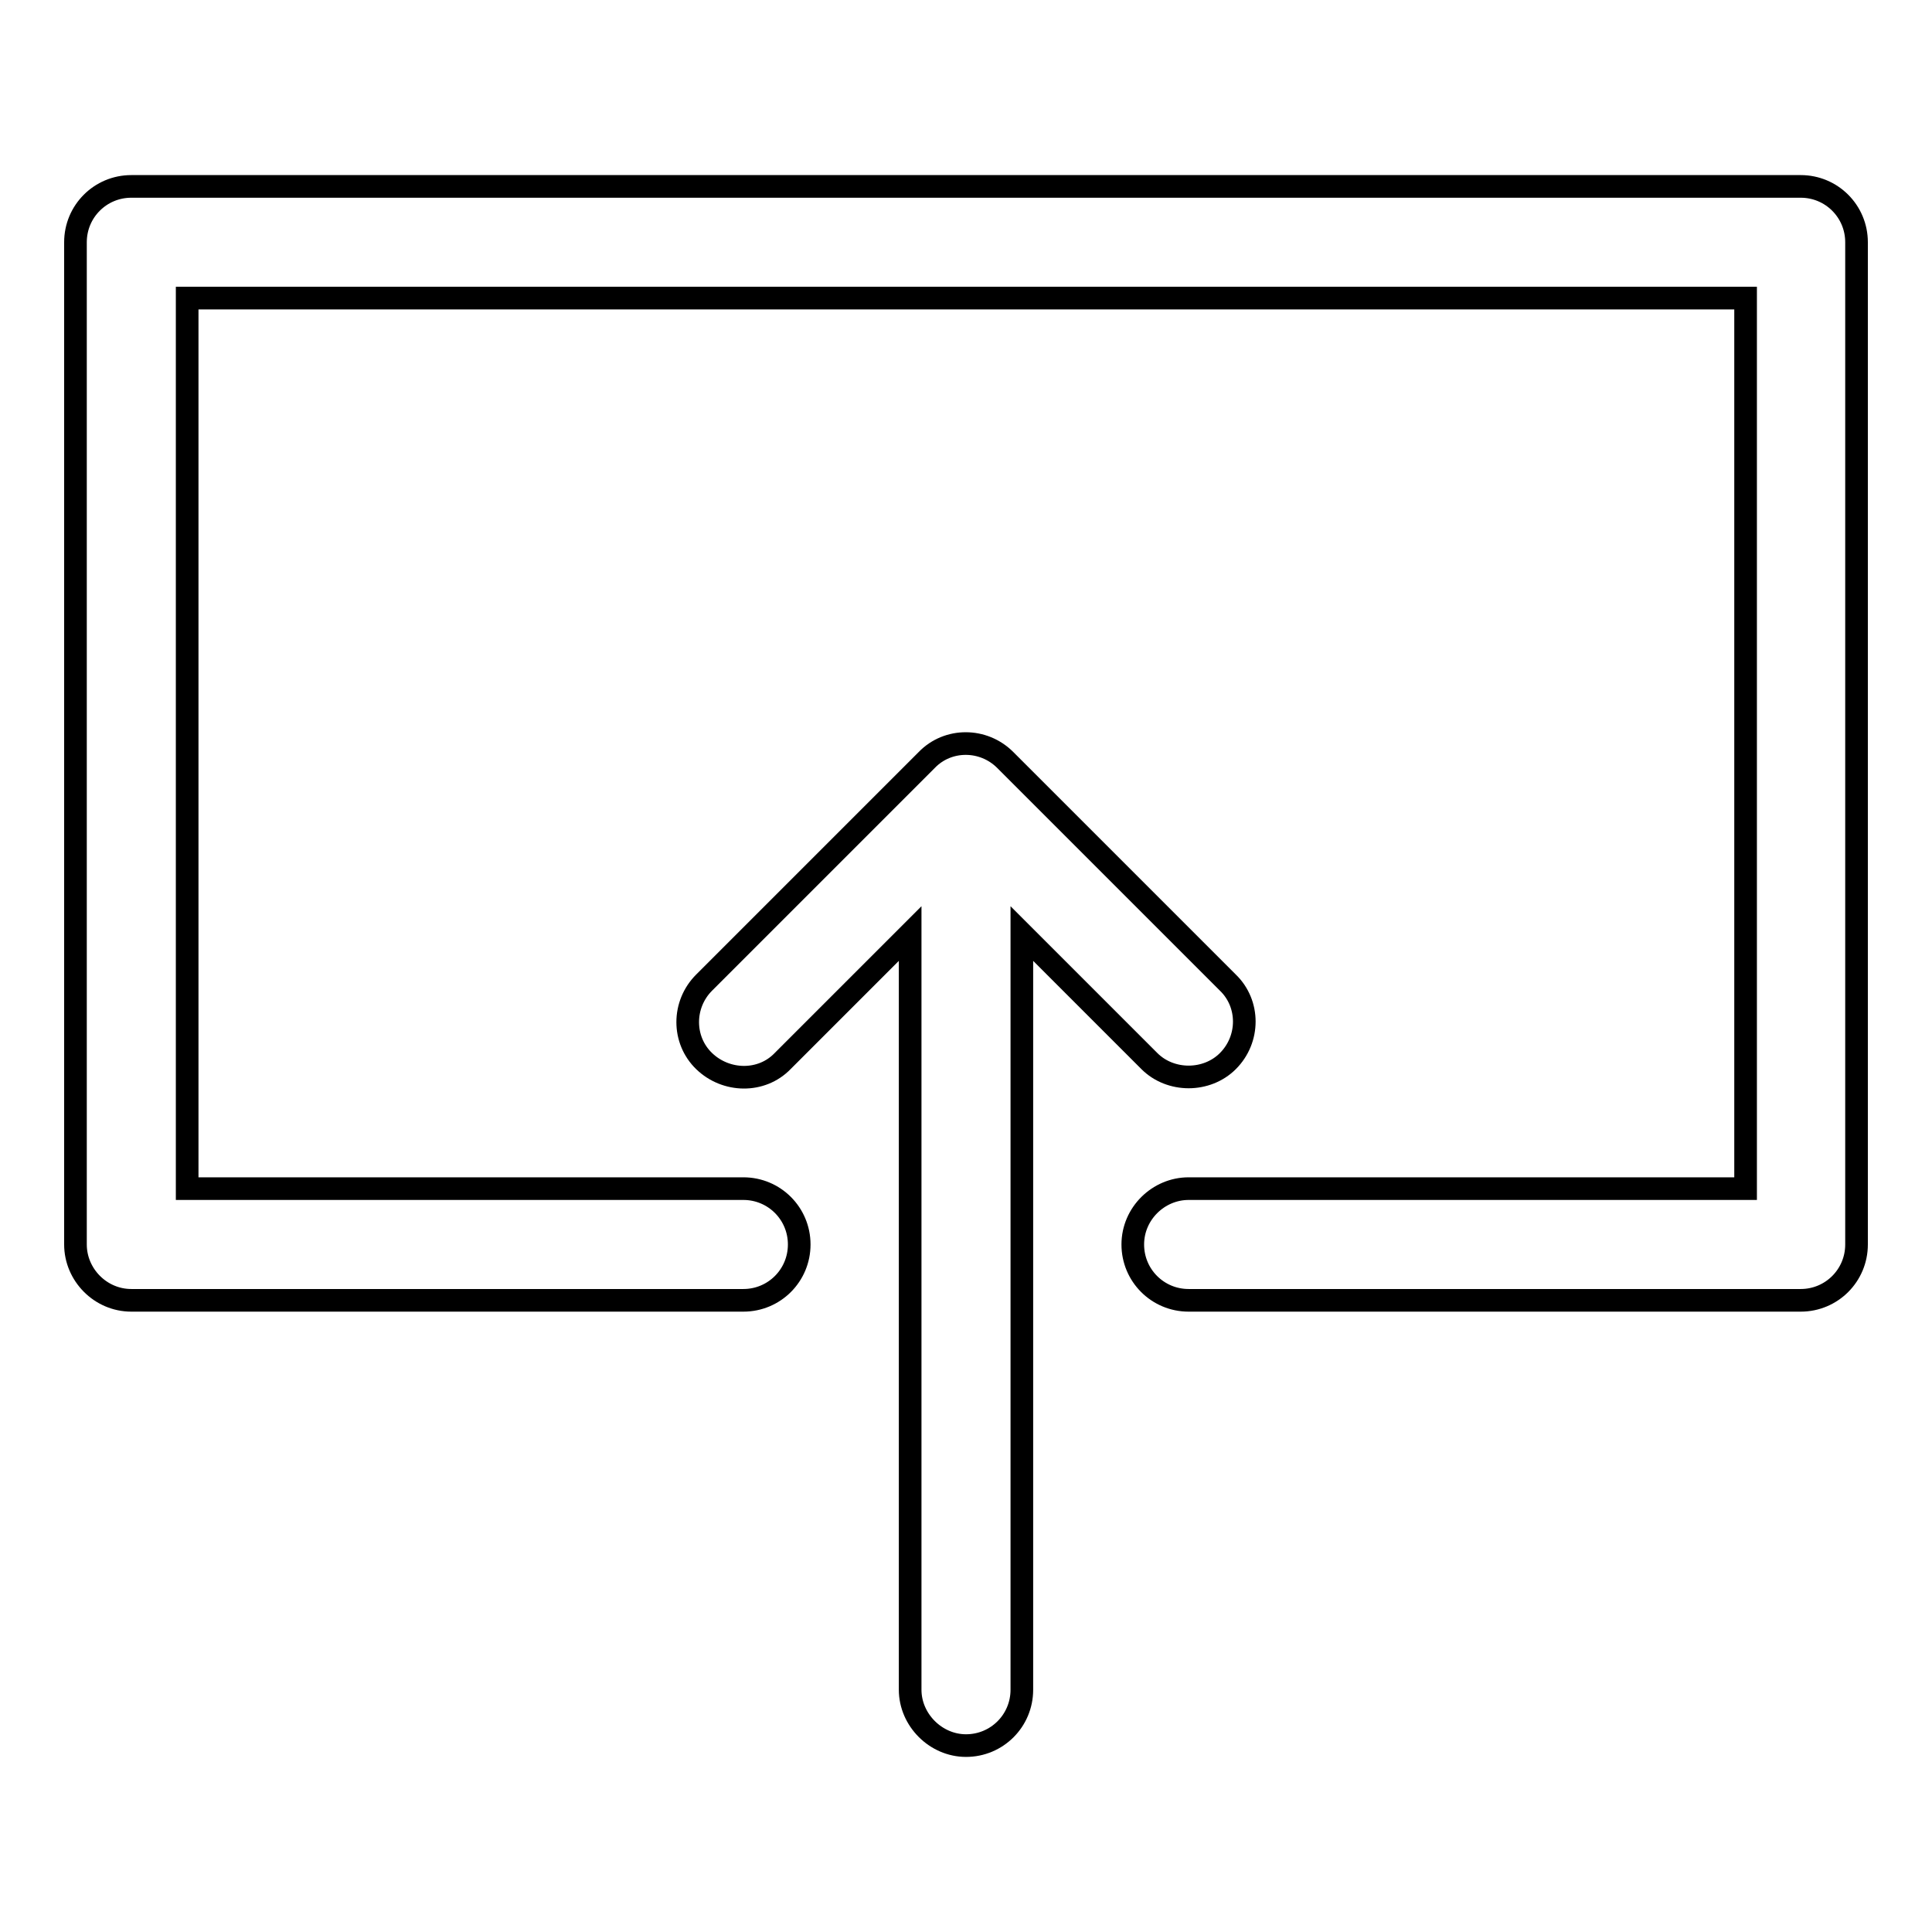 <?xml version="1.0" encoding="utf-8"?>
<!-- Svg Vector Icons : http://www.onlinewebfonts.com/icon -->
<!DOCTYPE svg PUBLIC "-//W3C//DTD SVG 1.1//EN" "http://www.w3.org/Graphics/SVG/1.1/DTD/svg11.dtd">
<svg version="1.1" xmlns="http://www.w3.org/2000/svg" xmlns:xlink="http://www.w3.org/1999/xlink" x="0px" y="0px" viewBox="0 0 256 256" enable-background="new 0 0 256 256" xml:space="preserve">
<g><g><path stroke-width="3" fill-opacity="0" stroke="#000000"  d="M128,231.3c4.1,0,7.4-3.3,7.4-7.4V123.7l16.9,16.9c1.4,1.4,3.3,2.1,5.2,2.1c1.9,0,3.8-0.7,5.2-2.1c2.9-2.9,2.9-7.6,0-10.4l-29.5-29.5c-2.9-2.9-7.6-2.9-10.4,0l-29.5,29.5c-2.9,2.9-2.9,7.6,0,10.4s7.6,2.9,10.4,0l16.9-16.9v100.2C120.6,227.9,124,231.3,128,231.3z"/><path stroke-width="3" fill-opacity="0" stroke="#000000"  d="M17.4,172.3h81.1c4.1,0,7.4-3.3,7.4-7.4s-3.3-7.4-7.4-7.4H24.8v-118h206.5v118h-73.8c-4,0-7.4,3.3-7.4,7.4s3.3,7.4,7.4,7.4h81.1c4.1,0,7.4-3.3,7.4-7.4V32.1c0-4.1-3.3-7.4-7.4-7.4H17.4c-4.1,0-7.4,3.3-7.4,7.4v132.8C10,168.9,13.3,172.3,17.4,172.3z"/></g></g>
</svg>